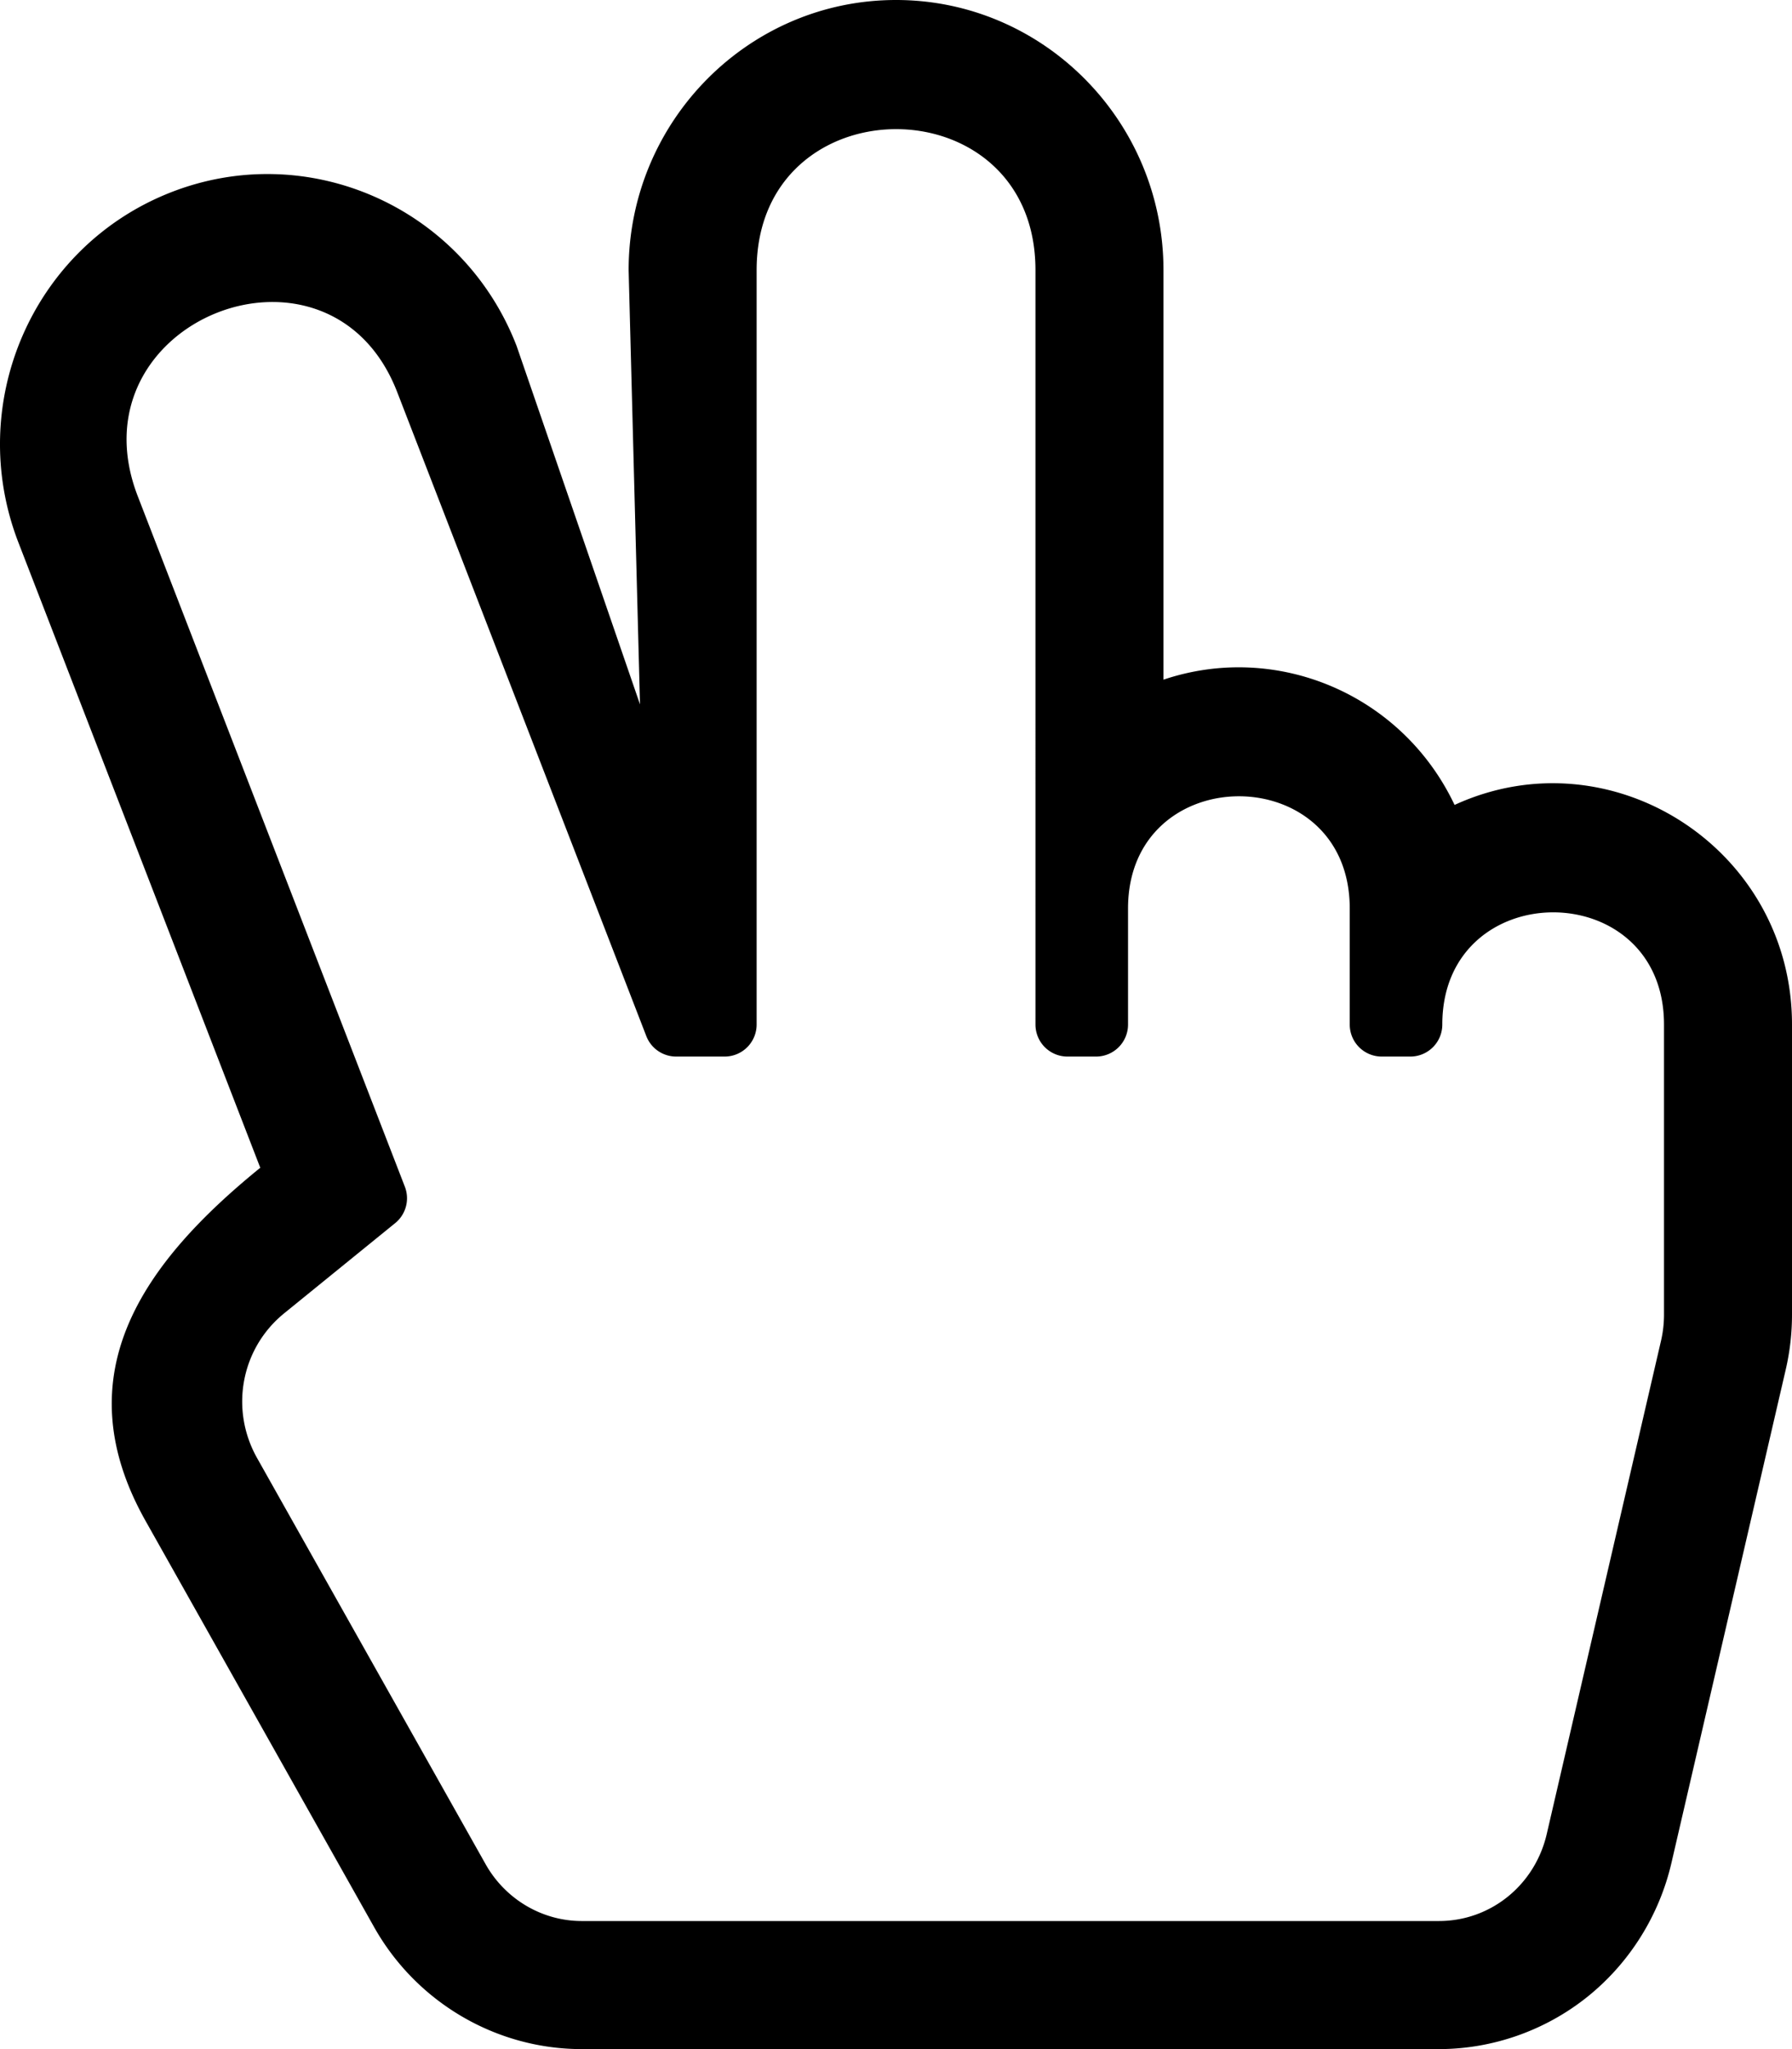 <svg xmlns="http://www.w3.org/2000/svg" viewBox="0 0 448 512"><path d="M363.642 201.124c-13.07-27.616-44.381-40.855-72.775-31.297V67.5c0-37.22-29.991-67.5-66.855-67.5s-66.855 30.28-66.855 67.5L160 176l-30.852-89.568C115.645 51.546 76.664 34.523 42.319 48.22 8.02 61.896-8.796 100.93 4.609 135.568L65.068 291.78c-29.161 23.68-49.333 51.547-28.683 88.228l57.139 101.5C104.112 500.316 124.007 512 145.445 512h214.273c13.464 0 26.679-4.662 37.21-13.128 10.455-8.405 17.889-20.266 20.933-33.4l28.57-123.25A60.856 60.856 0 0 0 448 328.5V256c0-43.874-45.136-72.88-84.358-54.876zM71.039 328.153l27.757-22.54a8.002 8.002 0 0 0 2.418-9.098L34.453 124.019C17.447 80.08 82.438 54.403 99.305 97.981l62.274 160.906a8 8 0 0 0 7.461 5.112h12.117a8 8 0 0 0 8-8V67.5c0-46.929 69.709-47.021 69.709 0V256a8 8 0 0 0 8 8h7.143a8 8 0 0 0 8-8v-29c0-37.351 55.425-37.41 55.425 0v29a8 8 0 0 0 8 8h7.143a8 8 0 0 0 8-8c0-37.35 55.424-37.41 55.424 0v72.5c0 2.186-.25 4.371-.742 6.496l-28.57 123.25C383.72 471.055 372.629 480 359.719 480H145.445c-9.898 0-19.108-5.437-24.035-14.189l-57.14-101.5c-6.863-12.192-4.016-27.398 6.769-36.158z"/></svg>
<!--
Font Awesome Pro 5.2.0 by @fontawesome - https://fontawesome.com
License - https://fontawesome.com/license (Commercial License)
-->